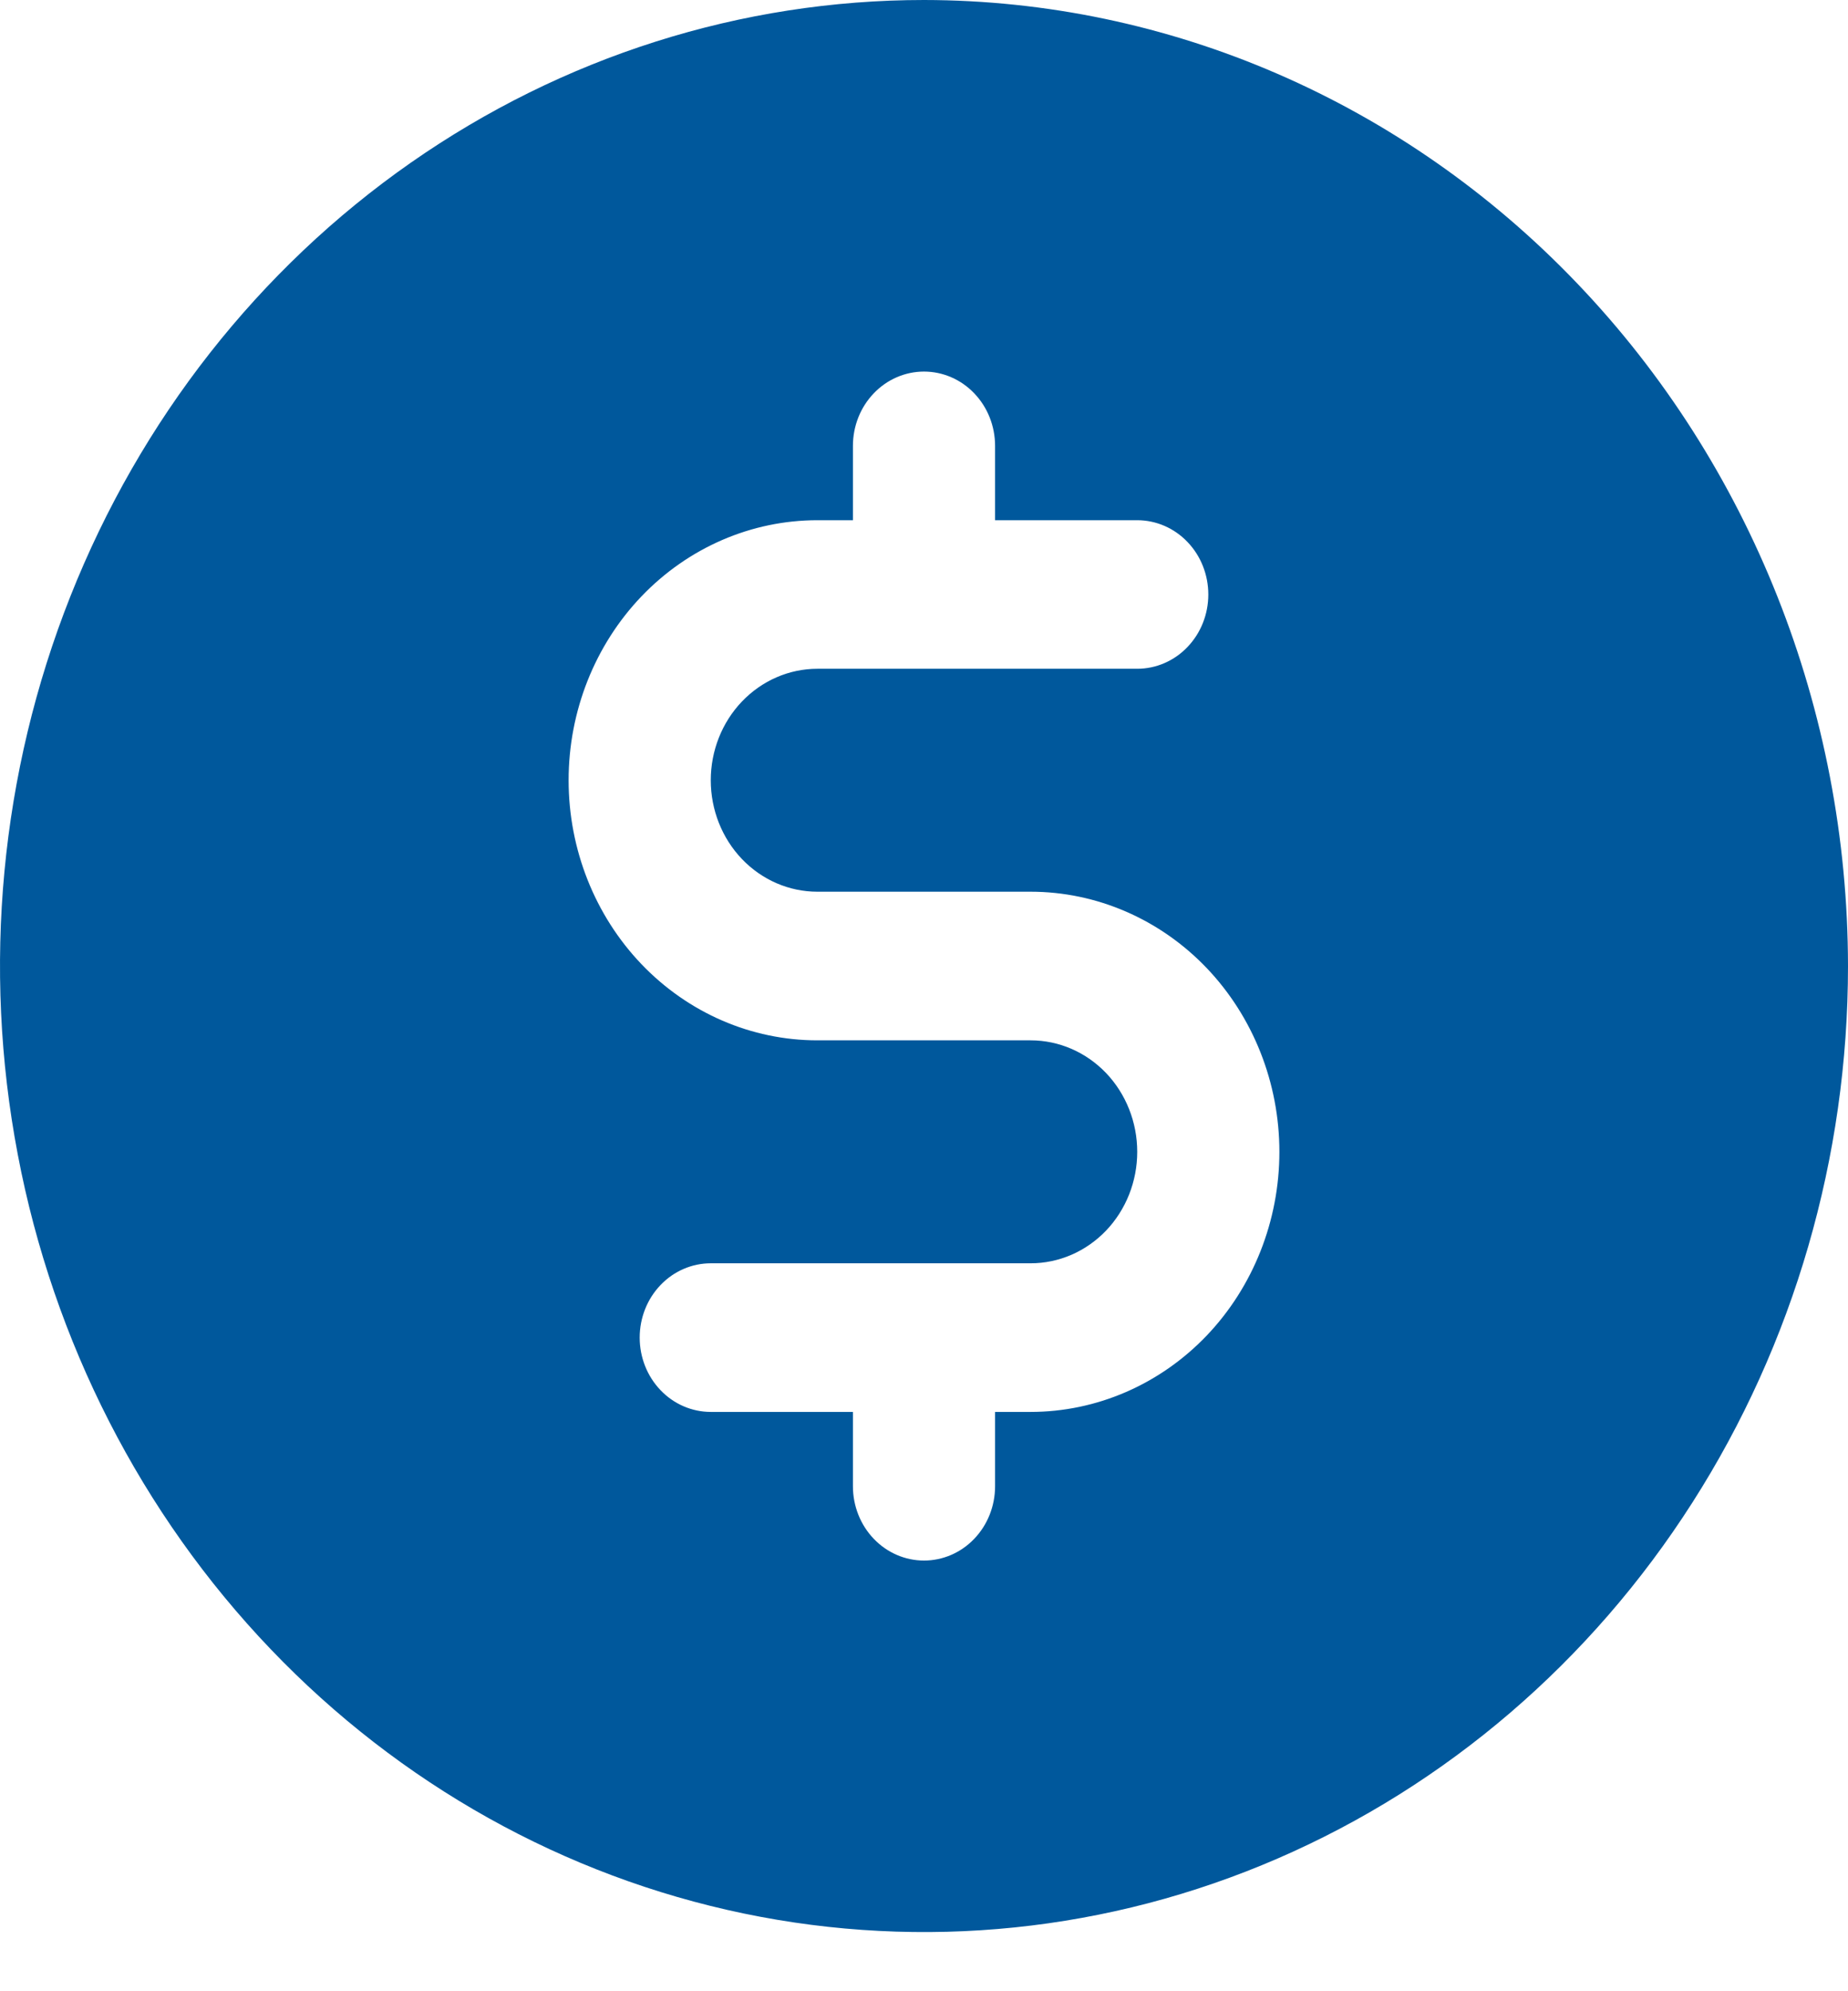 <svg width="26" height="28" viewBox="0 0 26 28" fill="none" xmlns="http://www.w3.org/2000/svg">
<path d="M13 0C10.429 0 7.915 0.797 5.778 2.289C3.64 3.782 1.974 5.904 0.99 8.386C0.006 10.868 -0.252 13.599 0.25 16.234C0.751 18.869 1.99 21.29 3.808 23.19C5.626 25.09 7.942 26.383 10.464 26.907C12.986 27.431 15.6 27.163 17.975 26.134C20.35 25.106 22.381 23.365 23.809 21.131C25.238 18.897 26 16.271 26 13.584C25.996 9.983 24.626 6.53 22.188 3.983C19.751 1.436 16.447 0.004 13 0ZM14.5 19.854H14V20.899C14 21.176 13.895 21.442 13.707 21.638C13.52 21.834 13.265 21.944 13 21.944C12.735 21.944 12.48 21.834 12.293 21.638C12.105 21.442 12 21.176 12 20.899V19.854H10C9.735 19.854 9.48 19.744 9.293 19.548C9.105 19.352 9 19.086 9 18.809C9 18.532 9.105 18.266 9.293 18.07C9.48 17.874 9.735 17.764 10 17.764H14.5C14.898 17.764 15.279 17.599 15.561 17.305C15.842 17.011 16 16.612 16 16.197C16 15.781 15.842 15.382 15.561 15.088C15.279 14.794 14.898 14.629 14.5 14.629H11.5C10.572 14.629 9.682 14.244 9.025 13.558C8.369 12.872 8 11.942 8 10.972C8 10.002 8.369 9.072 9.025 8.386C9.682 7.7 10.572 7.315 11.5 7.315H12V6.27C12 5.992 12.105 5.727 12.293 5.531C12.48 5.335 12.735 5.225 13 5.225C13.265 5.225 13.52 5.335 13.707 5.531C13.895 5.727 14 5.992 14 6.27V7.315H16C16.265 7.315 16.52 7.425 16.707 7.621C16.895 7.817 17 8.082 17 8.36C17 8.637 16.895 8.902 16.707 9.098C16.52 9.294 16.265 9.404 16 9.404H11.5C11.102 9.404 10.721 9.57 10.439 9.864C10.158 10.158 10 10.556 10 10.972C10 11.388 10.158 11.786 10.439 12.08C10.721 12.374 11.102 12.539 11.5 12.539H14.5C15.428 12.539 16.319 12.925 16.975 13.61C17.631 14.296 18 15.227 18 16.197C18 17.166 17.631 18.097 16.975 18.783C16.319 19.468 15.428 19.854 14.5 19.854Z" fill="#00589C"/>
</svg>
